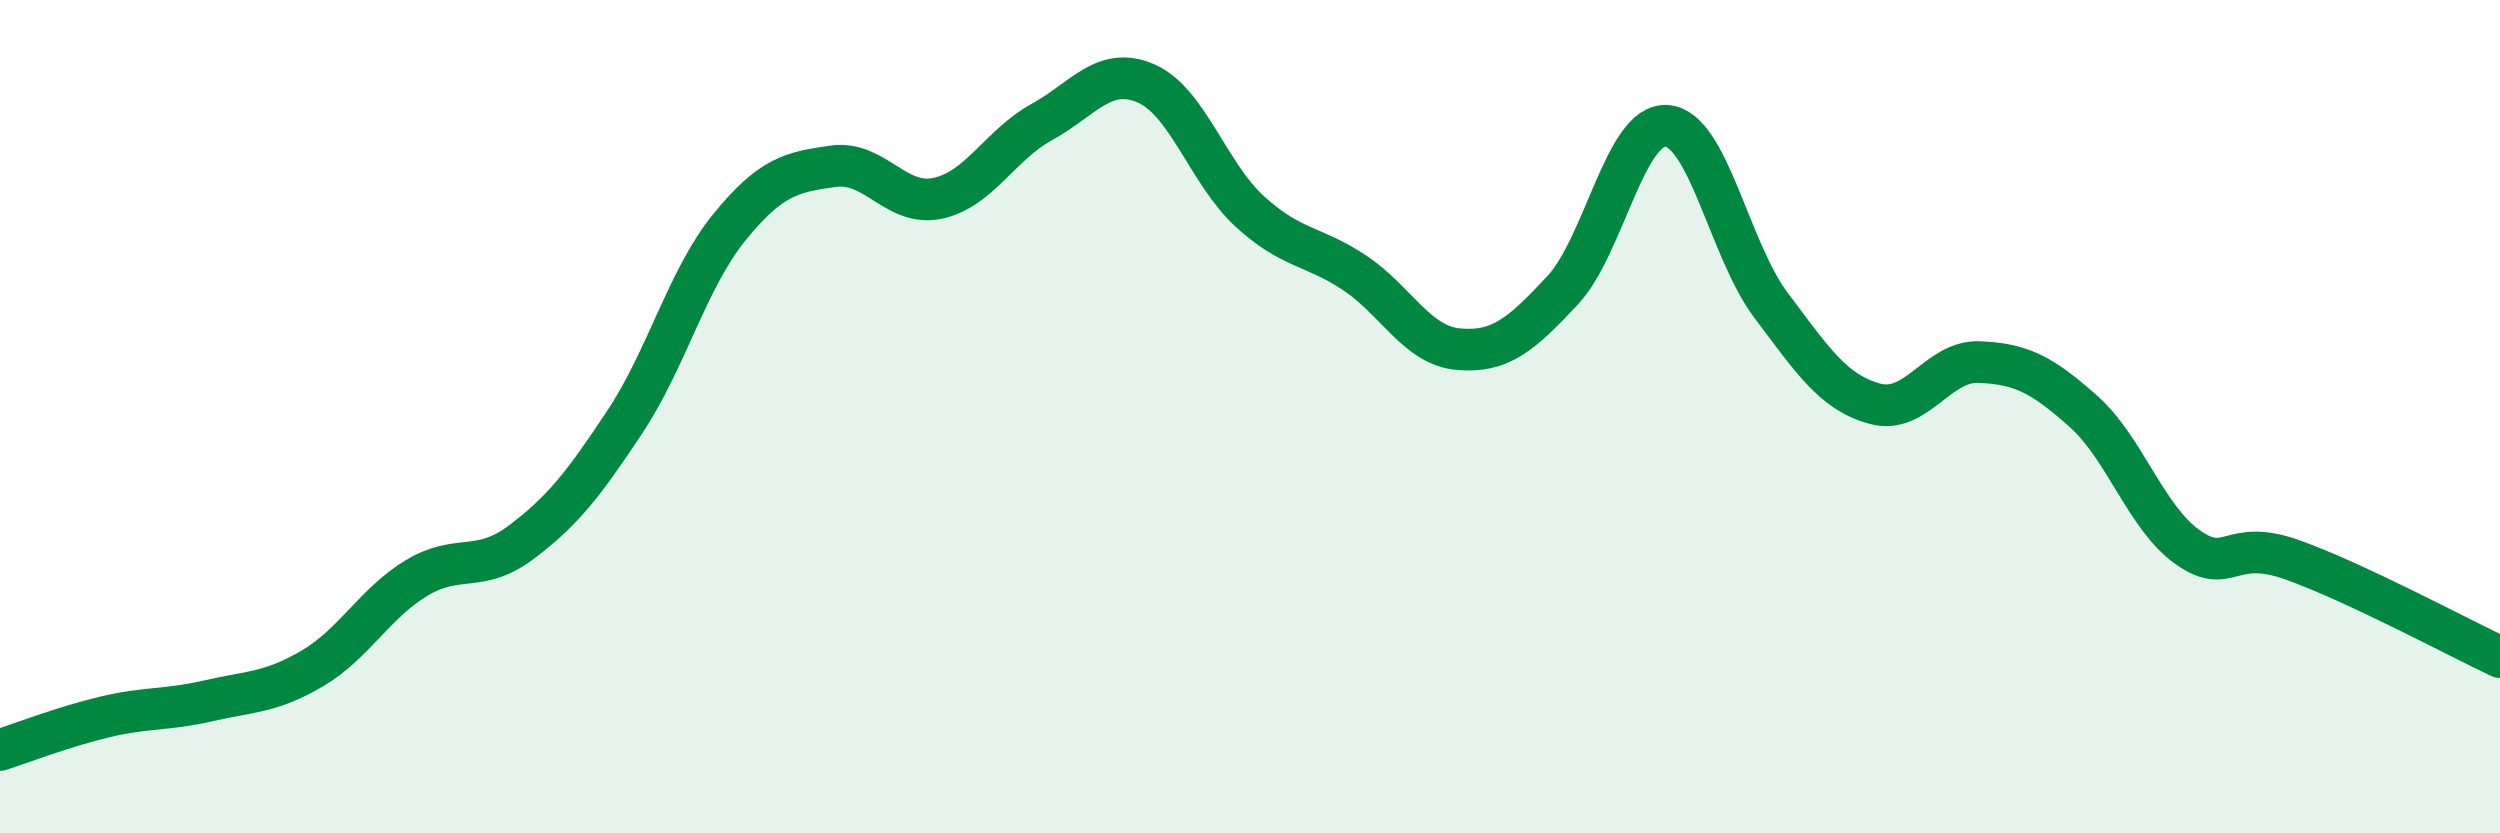 
    <svg width="60" height="20" viewBox="0 0 60 20" xmlns="http://www.w3.org/2000/svg">
      <path
        d="M 0,18 C 0.5,17.84 1.5,17.45 2.5,17.21 C 3.5,16.97 4,17.05 5,16.82 C 6,16.59 6.5,16.63 7.5,16.04 C 8.5,15.45 9,14.47 10,13.87 C 11,13.27 11.5,13.77 12.5,13.02 C 13.5,12.27 14,11.63 15,10.12 C 16,8.61 16.5,6.69 17.5,5.46 C 18.5,4.23 19,4.13 20,3.99 C 21,3.85 21.5,4.97 22.5,4.76 C 23.5,4.55 24,3.48 25,2.93 C 26,2.38 26.5,1.57 27.5,2 C 28.5,2.43 29,4.17 30,5.08 C 31,5.99 31.5,5.88 32.5,6.54 C 33.5,7.2 34,8.29 35,8.38 C 36,8.47 36.5,8.04 37.5,6.97 C 38.5,5.9 39,2.95 40,3.02 C 41,3.09 41.5,5.99 42.5,7.32 C 43.5,8.65 44,9.42 45,9.69 C 46,9.96 46.5,8.65 47.5,8.69 C 48.5,8.73 49,8.98 50,9.87 C 51,10.76 51.5,12.42 52.5,13.13 C 53.5,13.84 53.5,12.9 55,13.43 C 56.5,13.96 59,15.3 60,15.77L60 20L0 20Z"
        fill="#008740"
        opacity="0.1"
        stroke-linecap="round"
        stroke-linejoin="round"
      />
      <path
        d="M 0,18 C 0.5,17.84 1.5,17.45 2.5,17.21 C 3.5,16.97 4,17.05 5,16.82 C 6,16.59 6.5,16.63 7.5,16.04 C 8.5,15.45 9,14.47 10,13.87 C 11,13.27 11.5,13.77 12.5,13.02 C 13.5,12.27 14,11.63 15,10.12 C 16,8.61 16.5,6.69 17.5,5.46 C 18.5,4.23 19,4.13 20,3.99 C 21,3.85 21.5,4.97 22.5,4.76 C 23.5,4.55 24,3.48 25,2.93 C 26,2.38 26.5,1.57 27.5,2 C 28.5,2.43 29,4.17 30,5.08 C 31,5.99 31.5,5.88 32.5,6.54 C 33.5,7.2 34,8.29 35,8.38 C 36,8.47 36.5,8.04 37.5,6.97 C 38.5,5.9 39,2.95 40,3.02 C 41,3.09 41.5,5.99 42.5,7.32 C 43.5,8.65 44,9.42 45,9.69 C 46,9.96 46.5,8.65 47.5,8.69 C 48.5,8.73 49,8.98 50,9.87 C 51,10.76 51.5,12.42 52.5,13.13 C 53.5,13.84 53.5,12.9 55,13.43 C 56.5,13.96 59,15.3 60,15.77"
        stroke="#008740"
        stroke-width="1"
        fill="none"
        stroke-linecap="round"
        stroke-linejoin="round"
      />
    </svg>
  